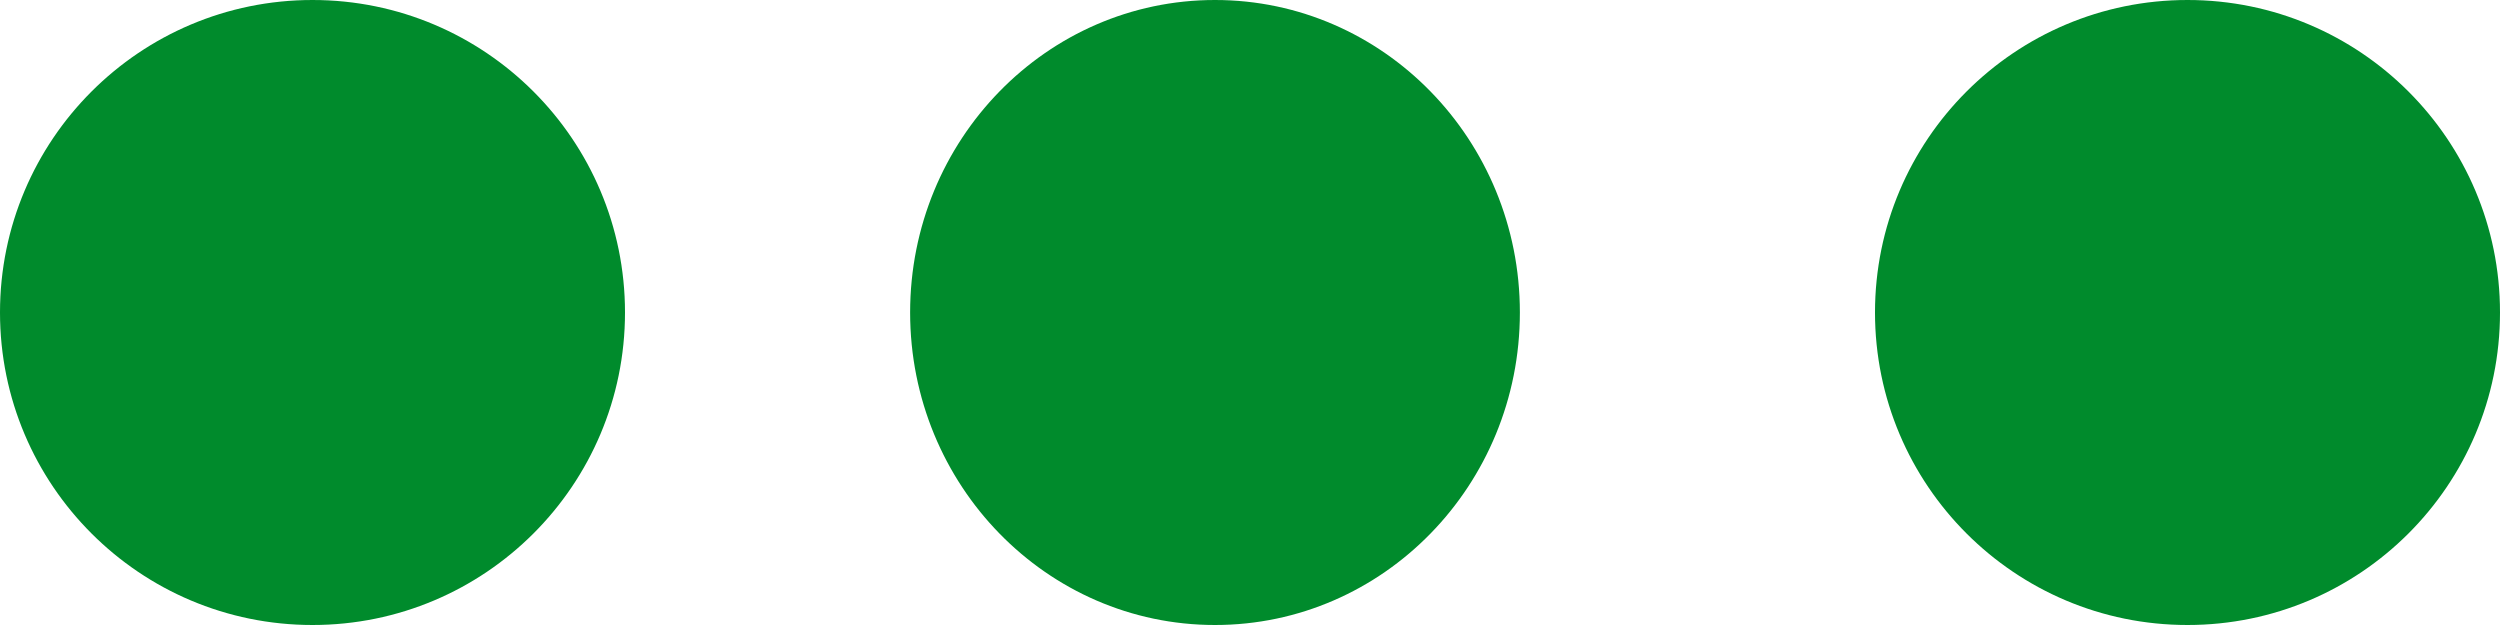 <svg height="10" viewBox="0 0 40 10" width="40" xmlns="http://www.w3.org/2000/svg" xmlns:xlink="http://www.w3.org/1999/xlink"><clipPath id="a"><path d="m0 0h40v10h-40z"/></clipPath><g clip-path="url(#a)" fill="#008b2c"><circle cx="5" cy="5" r="5" transform="matrix(0 1 -1 0 10 0)"/><ellipse cx="5" cy="4.878" rx="5" ry="4.878" transform="matrix(0 1 -1 0 24.318 0)"/><circle cx="5" cy="5" r="5" transform="matrix(0 1 -1 0 40 0)"/></g></svg>